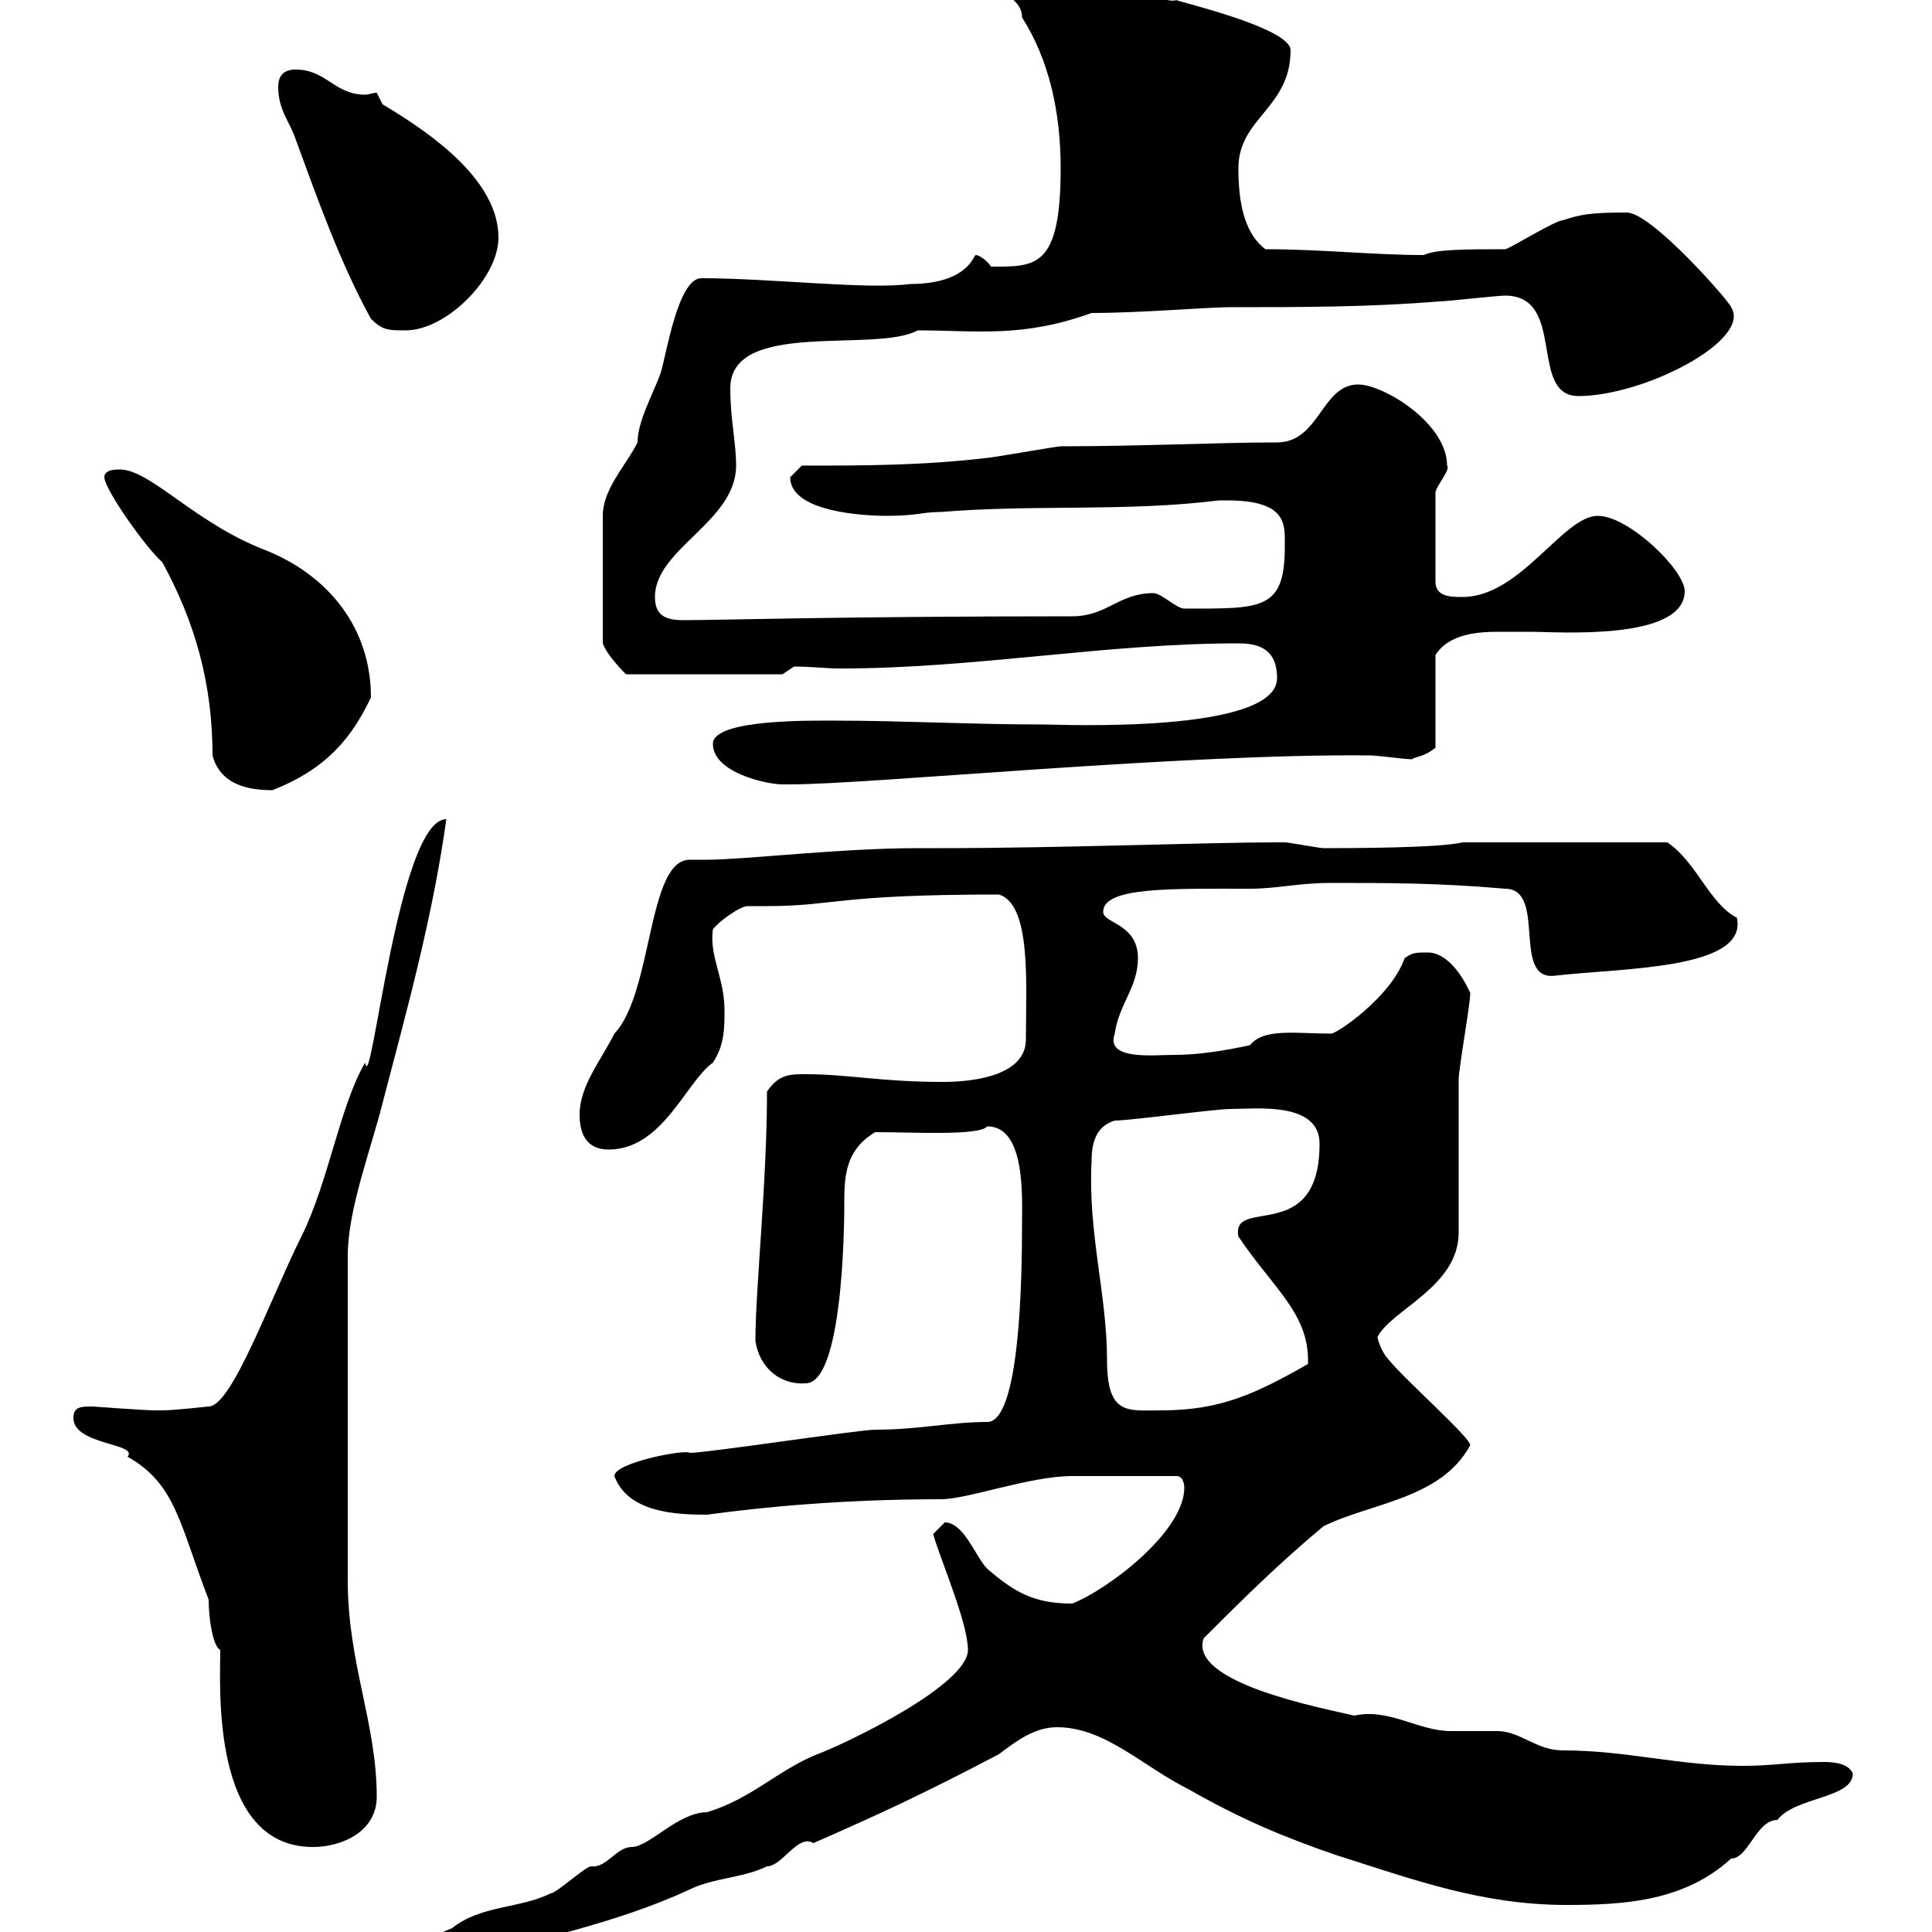 <svg xmlns="http://www.w3.org/2000/svg" xmlns:xlink="http://www.w3.org/1999/xlink" width="300" height="300"><path d="M48.60 308.40C48.60 308.40 50.40 309.60 50.40 309.60C55.50 306.90 63.60 306.60 70.20 304.80C82.80 301.20 95.40 298.80 107.10 293.40C110.70 291.60 115.50 291.60 119.10 289.80C121.50 289.80 123.90 284.70 126.30 286.20C136.50 281.70 142.50 279 155.10 272.40C157.50 270.60 160.50 268.20 164.10 268.20C171.60 268.20 177.30 274.20 184.50 277.80C192.90 282.60 199.50 285.30 207.30 288C219.60 291.90 230.10 295.80 243.30 295.80C252.30 295.80 261.60 295.20 268.80 288.60C271.50 288.60 272.70 282.60 276 282.60C278.70 279 287.70 279.30 287.70 275.40C287.10 273.90 285 273.60 283.20 273.60C277.80 273.60 275.40 274.20 270.60 274.20C260.70 274.20 252.60 271.80 242.70 271.80C238.50 271.80 236.10 268.80 232.50 268.80C231.90 268.80 226.50 268.80 225.30 268.80C220.20 268.80 215.70 265.20 210.30 266.40C205.20 265.20 184.50 261.30 186.90 254.40C192.30 249 198.30 243 205.50 237C212.70 233.40 223.80 232.80 228.30 224.40C228.30 223.20 218.10 214.20 215.70 211.20C214.50 210 213.90 207.90 213.90 207.60C216 203.40 226.50 199.80 226.50 191.40C226.50 188.40 226.50 170.40 226.50 167.70C226.50 165.90 228.30 156 228.30 154.20C227.10 151.50 224.70 147.90 221.70 147.90C219.90 147.90 219.30 147.90 218.10 148.80C216 154.80 207.60 160.50 206.70 160.50C201.30 160.50 196.20 159.60 194.10 162.30C189.90 163.20 186 163.80 182.40 163.80C179.10 163.80 171.60 164.70 173.10 160.50C173.70 156 176.70 153.30 176.70 148.80C176.70 143.40 171.30 143.40 171.30 141.60C171.30 137.70 181.80 138 194.10 138C198.30 138 201.60 137.10 206.70 137.10C215.70 137.10 223.50 137.10 233.70 138C240.30 138 234.60 152.40 241.50 151.50C251.70 150.30 271.50 150.60 269.70 142.50C265.50 140.40 263.40 133.80 258.90 130.80L227.10 130.80C223.50 131.70 209.10 131.70 205.50 131.70C204.90 131.70 200.10 130.80 199.50 130.80C198.30 130.80 198.30 130.80 198.30 130.80C187.50 130.80 164.70 131.70 146.10 131.70L142.50 131.70C130.50 131.70 115.50 133.50 109.80 133.50C108.90 133.50 108 133.50 107.10 133.50C100.50 133.50 101.40 154.20 95.40 160.50C93.30 164.70 90 168.60 90 173.10C90 175.80 90.90 178.50 94.50 178.50C102.90 178.50 106.50 168 110.70 165C112.50 162.30 112.50 159.60 112.50 156.90C112.50 151.80 110.10 148.50 110.70 144.30C111.60 143.10 114.90 140.70 116.10 140.70C117 140.70 117.60 140.70 119.10 140.70C129.60 140.70 129.60 138.90 155.10 138.90C160.20 140.40 159.30 153 159.30 161.40C159.30 166.80 151.80 168 146.40 168C136.80 168 131.70 166.80 125.10 166.80C122.70 166.80 120.90 166.80 119.10 169.50C119.10 183.60 117.30 200.10 117.30 208.20C117.90 212.40 121.20 215.10 125.10 214.80C131.40 214.80 131.10 185.70 131.10 186.60C131.10 182.40 131.40 178.50 135.90 175.80C141.90 175.80 152.10 176.40 153.30 174.90C159.30 174.90 158.70 186 158.70 190.20C158.70 198.30 158.40 220.80 153.30 220.80C147.60 220.80 142.80 222 135.90 222C133.50 222 109.80 225.60 107.10 225.60C106.50 225 95.40 227.10 95.40 229.20C97.50 234.90 105 235.20 109.80 235.20C118.50 234 131.10 232.80 146.10 232.80C150.30 232.80 159.90 229.20 166.50 229.20C169.80 229.20 176.70 229.20 182.70 229.20C183.90 229.20 183.90 231 183.90 231C183.90 237.90 171.90 246.90 166.50 249C160.50 249 157.50 247.20 153.30 243.60C151.50 241.80 149.70 236.40 146.70 236.40C146.70 236.40 144.90 238.20 144.90 238.20C146.10 242.40 150.30 252 150.30 256.20C150.30 261.60 131.70 270.60 126.90 272.40C120.90 274.80 116.70 279.30 109.80 281.40C105.30 281.40 100.80 286.80 98.10 286.80C95.70 286.80 94.20 290.10 91.80 289.80C90.90 289.80 86.40 294 85.50 294C80.70 296.40 74.70 295.80 70.20 299.40C63.60 302.40 52.20 304.20 48.60 308.40ZM11.40 220.20C11.40 224.40 21.60 224.10 19.80 226.20C27.30 230.40 27.90 236.70 32.40 248.40C32.40 251.10 33 255.60 34.20 256.20C34.20 261.90 32.70 286.80 48.60 286.80C53.10 286.80 58.50 284.40 58.50 279C58.50 267.60 54 258.30 54 245.40L54 195C54 187.80 57.60 178.50 59.40 171.30C63 157.50 67.20 142.50 69.30 127.20C61.80 127.20 57.60 171 56.70 165C52.80 171.60 51 183.60 46.80 192C42 201.60 36 218.40 32.40 218.40C32.40 218.40 27 219 25.20 219C24 219 24 219 24 219C22.50 219 14.40 218.40 14.40 218.40C12.60 218.40 11.40 218.40 11.40 220.20ZM169.50 180.30C169.50 177.60 170.10 174.90 173.10 174C175.50 174 188.70 172.20 191.10 172.20C195 172.20 204.90 171 204.90 177.60C204.90 193.50 191.10 185.70 192.30 192C197.70 200.10 203.40 204 203.10 211.80C194.70 216.60 189.30 219 180.30 219C175.20 219 171.90 219.90 171.90 211.20C171.90 201 168.90 191.40 169.50 180.30ZM16.20 74.10C16.20 75.90 22.50 84.90 25.20 87.30C30.30 96.60 33 106.20 33 117.30C34.20 121.80 38.40 122.70 42.30 122.70C50.70 119.40 54.60 114.60 57.60 108.30C57.60 97.50 51 89.40 41.40 85.50C30.30 81.30 23.40 72.90 18.60 72.90C18 72.90 16.20 72.90 16.20 74.10ZM110.70 115.50C110.70 120 119.10 121.80 121.50 121.80C121.50 121.80 122.70 121.80 122.70 121.80C135 121.80 183.60 117 212.70 117.30C213.90 117.30 218.10 117.90 219.30 117.90C219.30 117.60 221.10 117.60 222.90 116.10L222.90 101.70C225 98.40 229.50 98.10 232.80 98.10C234.60 98.10 236.40 98.10 237.90 98.10C241.50 98.10 261.60 99.60 261.60 91.80C261.60 88.50 252.90 80.10 248.10 80.10C242.70 80.10 236.10 92.70 227.10 92.70C225.30 92.70 222.90 92.70 222.90 90.30L222.90 76.50C222.90 75.60 225.30 72.90 224.70 72.30C224.70 65.70 214.80 59.70 210.90 59.70C205.20 59.70 204.90 68.70 198.30 68.70C189.30 68.70 177.30 69.30 164.70 69.30C164.10 69.30 153.90 71.10 153.30 71.10C143.10 72.30 134.10 72.30 124.50 72.30C124.50 72.30 122.70 74.10 122.70 74.10C122.70 79.50 134.10 80.10 137.70 80.10C142.50 80.10 143.10 79.50 146.10 79.50C160.50 78.30 174.90 79.50 189.30 77.70C189.30 77.70 189.30 77.70 190.50 77.70C200.10 77.70 199.50 81.60 199.50 84.90C199.50 94.80 195.90 94.50 183.90 94.50C182.70 94.50 180.30 92.10 179.10 92.10C173.70 92.10 171.90 95.70 166.50 95.70C130.50 95.70 111.60 96.30 106.20 96.30C103.50 96.30 101.70 95.70 101.70 92.70C101.70 85.20 114.30 81 114.30 72.30C114.30 68.70 113.40 65.10 113.40 60.30C113.40 49.50 135.90 54.90 142.50 51.30C151.80 51.30 158.70 52.50 169.50 48.60C177.30 48.60 187.20 47.70 191.10 47.70C201.90 47.70 212.70 47.70 223.50 46.80C224.70 46.80 232.50 45.90 233.70 45.90C243.30 45.90 237.30 61.50 245.10 61.50C255.30 61.50 272.10 52.80 268.80 47.70C268.80 47.10 256.50 33 252.60 33C246.90 33 245.40 33.30 242.70 34.20C241.50 34.20 234.30 38.70 233.70 38.70C227.70 38.70 222.90 38.70 221.10 39.60C213.30 39.60 205.20 38.70 196.50 38.70C192.90 36 192.30 30.60 192.30 26.10C192.30 18.30 200.40 16.80 200.40 7.80C200.40 4.20 181.80 0 182.70 0C179.70 1.20 163.50-9 161.10-9C156.30-9 153.30-9 153.30-3.60C153.30-1.50 158.70-0.90 158.70 2.70C162.90 9.30 164.70 17.40 164.70 26.10C164.70 41.70 160.80 41.40 153.90 41.40C153.30 40.50 152.10 39.60 151.50 39.60C151.20 39.60 150.30 44.10 141.30 44.10C134.70 45 119.70 43.20 108.90 43.20C105.30 43.20 103.50 54.90 102.60 57.90C101.40 61.20 99 65.40 99 68.70C97.20 72.30 93.60 75.90 93.60 80.10L93.60 99.90C94.20 101.70 96.90 104.40 97.20 104.70L121.50 104.70L123.30 103.50C126 103.50 128.10 103.80 130.50 103.80C151.50 103.80 171.60 99.90 192.30 99.90C195.90 99.90 198.30 101.10 198.30 105.30C198.30 114 164.40 112.50 162.30 112.50C150.90 112.50 140.10 111.90 129.90 111.90C126.30 111.90 110.70 111.60 110.70 115.50ZM43.20 13.50C43.20 17.10 45 18.90 45.90 21.60C49.20 30.60 52.80 40.80 57.60 49.50C59.40 51.30 60.30 51.30 63 51.30C69.30 51.30 77.40 43.20 77.40 36.90C77.40 28.20 67.50 21 59.40 16.20L58.50 14.40C57.90 14.40 57.30 14.70 56.70 14.70C51.90 14.70 50.70 10.80 45.90 10.80C44.10 10.80 43.20 11.70 43.20 13.50Z"/></svg>